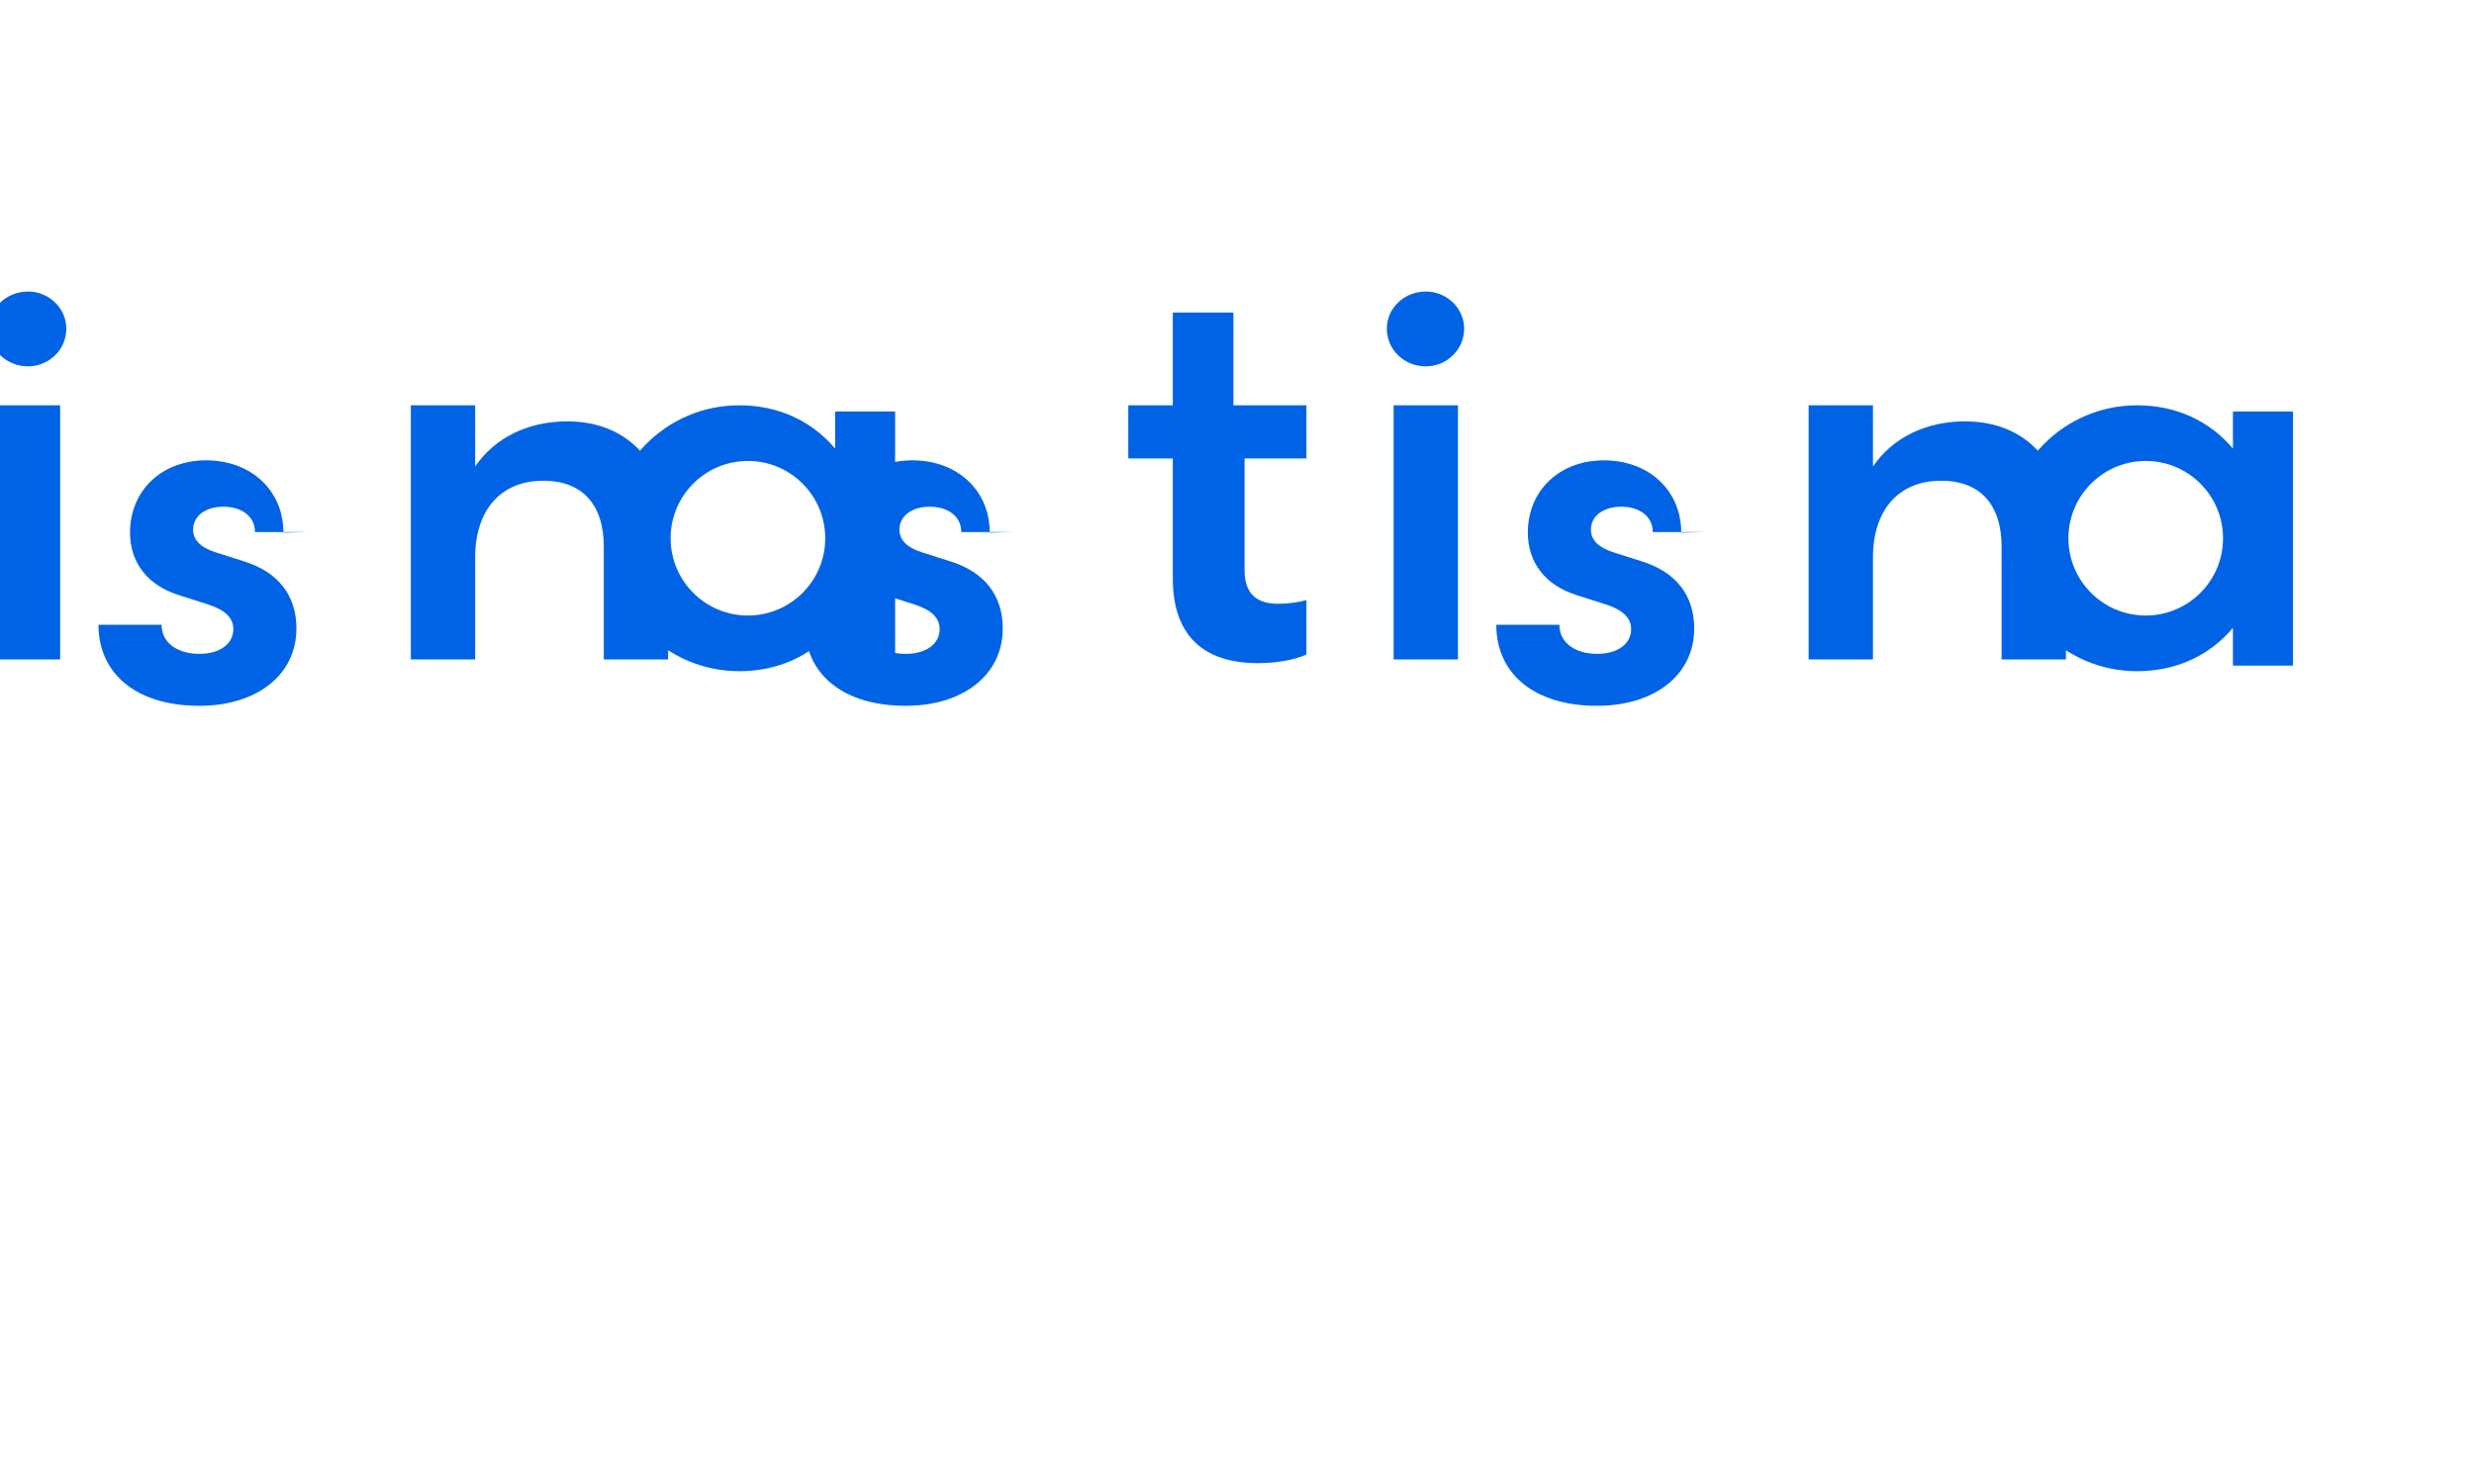 <svg xmlns="http://www.w3.org/2000/svg" viewBox="0 0 200 120">
  <path d="M67.512 36.273c-1.9-2.25-4.6-3.5-7.75-3.5-5.9 0-10.65 4.8-10.65 10.75 0 5.95 4.75 10.75 10.65 10.75 3.15 0 5.85-1.25 7.75-3.5v3.05h4.85V33.273h-4.85v3zm-7.05 13.5c-3.45 0-6.25-2.8-6.25-6.25s2.8-6.25 6.25-6.25 6.25 2.8 6.25 6.25-2.8 6.25-6.25 6.25zm-22.05-17h-5.2v20.55h5.2v-8.25c0-3.8 2.05-6.2 5.5-6.2 3.15 0 4.9 1.9 4.9 5.35v9.1h5.2v-10.2c0-5.35-3-9.05-8.15-9.05-3.15 0-5.85 1.3-7.45 3.65v-4.95zm-15.5 10.3c0-3.45-2.65-5.85-6.25-5.85-3.55 0-6.15 2.4-6.15 5.85 0 2.4 1.4 4.25 3.95 5.05l2.35.75c1.4.45 2.05 1.1 2.05 2 0 1.2-1.1 2-2.75 2-1.7 0-3.05-.85-3.05-2.35h-5.1c0 3.95 3.05 6.55 8.15 6.55 4.65 0 7.85-2.5 7.85-6.25 0-2.7-1.5-4.6-4.3-5.45l-2.2-.7c-1.25-.4-1.85-1-1.85-1.85 0-1.1 1-1.85 2.45-1.85 1.5 0 2.55.8 2.55 2.05h4.3zm-18.05-10.3h-5.2v20.55h5.2V32.773zm-2.6-3.15c1.7 0 3.1-1.35 3.1-3.05 0-1.65-1.4-3-3.1-3-1.75 0-3.15 1.35-3.15 3 0 1.7 1.4 3.05 3.15 3.05zm-10.35 3.15h-5.2v-7.5h-4.9v7.5h-3.6v4.3h3.6v9.7c0 4.4 2.25 6.85 6.9 6.85 1.4 0 2.95-.25 3.9-.7v-4.4c-.7.2-1.55.3-2.3.3-1.8 0-2.7-.9-2.7-2.7v-9.05h5v-4.3zm-24.9 10.3c0-3.45-2.65-5.85-6.25-5.85-3.55 0-6.15 2.4-6.15 5.85 0 2.4 1.4 4.25 3.95 5.05l2.35.75c1.4.45 2.05 1.1 2.05 2 0 1.2-1.1 2-2.75 2-1.7 0-3.05-.85-3.05-2.35h-5.1c0 3.95 3.05 6.55 8.15 6.55 4.65 0 7.85-2.5 7.85-6.25 0-2.7-1.5-4.6-4.3-5.45l-2.2-.7c-1.25-.4-1.85-1-1.85-1.85 0-1.1 1-1.85 2.45-1.85 1.5 0 2.55.8 2.55 2.05h4.3zm-18.05-10.3h-5.2v20.55h5.2V32.773zm-2.6-3.15c1.7 0 3.1-1.35 3.1-3.05 0-1.65-1.4-3-3.1-3-1.75 0-3.15 1.35-3.15 3 0 1.7 1.4 3.05 3.15 3.05zm-10.35 3.15h-5.2v-7.5h-4.9v7.5h-3.6v4.3h3.6v9.7c0 4.4 2.25 6.85 6.9 6.85 1.4 0 2.95-.25 3.9-.7v-4.4c-.7.2-1.55.3-2.3.3-1.8 0-2.7-.9-2.7-2.7v-9.05h5v-4.3zm-24.9 10.3c0-3.45-2.65-5.85-6.25-5.85-3.55 0-6.15 2.4-6.15 5.85 0 2.4 1.4 4.25 3.95 5.05l2.35.75c1.4.45 2.05 1.1 2.05 2 0 1.2-1.1 2-2.75 2-1.7 0-3.05-.85-3.05-2.35h-5.1c0 3.95 3.05 6.55 8.15 6.55 4.65 0 7.85-2.5 7.85-6.25 0-2.7-1.5-4.6-4.3-5.45l-2.2-.7c-1.25-.4-1.85-1-1.85-1.85 0-1.1 1-1.85 2.45-1.85 1.5 0 2.55.8 2.55 2.05h4.3z" fill="#0063e5"/>
  <path d="M180.512 36.273c-1.9-2.25-4.6-3.5-7.75-3.5-5.9 0-10.65 4.8-10.65 10.75 0 5.95 4.75 10.75 10.65 10.75 3.15 0 5.85-1.25 7.75-3.5v3.05h4.85V33.273h-4.85v3zm-7.05 13.5c-3.45 0-6.25-2.8-6.25-6.25s2.8-6.25 6.25-6.25 6.25 2.8 6.25 6.25-2.8 6.25-6.25 6.25zm-22.05-17h-5.2v20.55h5.2v-8.25c0-3.8 2.05-6.2 5.5-6.2 3.15 0 4.9 1.9 4.9 5.35v9.1h5.2v-10.2c0-5.35-3-9.05-8.15-9.05-3.15 0-5.85 1.3-7.45 3.65v-4.95zm-15.5 10.3c0-3.45-2.65-5.85-6.25-5.85-3.55 0-6.15 2.4-6.15 5.85 0 2.4 1.4 4.25 3.95 5.05l2.35.75c1.4.45 2.05 1.1 2.05 2 0 1.2-1.1 2-2.75 2-1.7 0-3.05-.85-3.05-2.35h-5.1c0 3.95 3.05 6.55 8.15 6.55 4.65 0 7.85-2.5 7.85-6.25 0-2.7-1.5-4.6-4.3-5.45l-2.2-.7c-1.25-.4-1.85-1-1.85-1.85 0-1.1 1-1.85 2.45-1.85 1.5 0 2.55.8 2.55 2.05h4.3zm-18.05-10.3h-5.2v20.55h5.2V32.773zm-2.6-3.15c1.7 0 3.1-1.35 3.1-3.05 0-1.65-1.4-3-3.1-3-1.75 0-3.15 1.35-3.15 3 0 1.7 1.4 3.05 3.15 3.05zm-10.35 3.15h-5.2v-7.5h-4.9v7.5h-3.6v4.3h3.6v9.7c0 4.4 2.25 6.85 6.9 6.85 1.4 0 2.95-.25 3.9-.7v-4.4c-.7.2-1.55.3-2.3.3-1.8 0-2.7-.9-2.7-2.7v-9.05h5v-4.3zm-24.9 10.3c0-3.45-2.65-5.85-6.25-5.85-3.55 0-6.15 2.4-6.15 5.85 0 2.4 1.4 4.25 3.95 5.05l2.35.75c1.4.45 2.05 1.1 2.05 2 0 1.2-1.1 2-2.75 2-1.7 0-3.05-.85-3.05-2.35h-5.1c0 3.95 3.05 6.55 8.15 6.55 4.65 0 7.85-2.5 7.85-6.25 0-2.7-1.5-4.6-4.3-5.45l-2.2-.7c-1.25-.4-1.85-1-1.85-1.85 0-1.1 1-1.85 2.45-1.85 1.5 0 2.55.8 2.55 2.05h4.3z" fill="#0063e5"/>
</svg>
